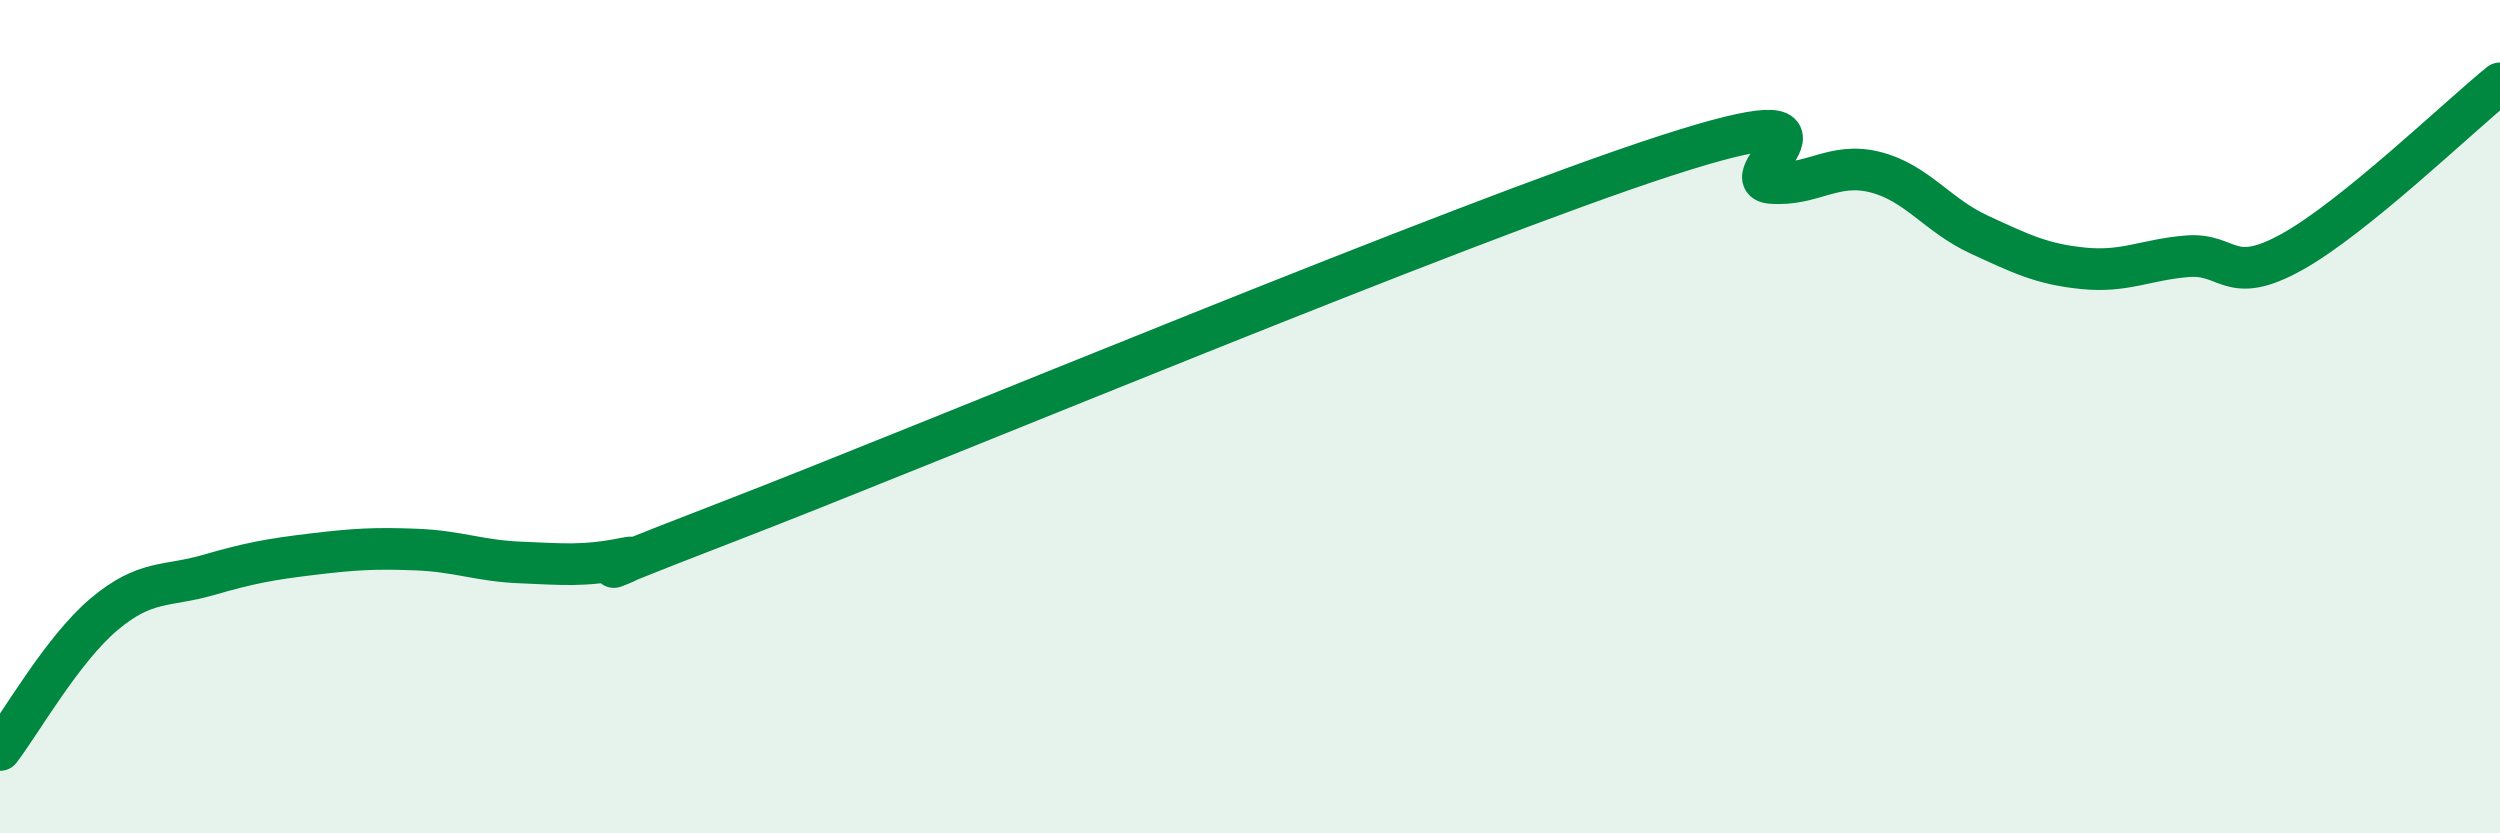 
    <svg width="60" height="20" viewBox="0 0 60 20" xmlns="http://www.w3.org/2000/svg">
      <path
        d="M 0,18 C 0.5,17.35 1.5,15.58 2.5,14.74 C 3.5,13.9 4,14.09 5,13.8 C 6,13.51 6.5,13.42 7.5,13.3 C 8.5,13.18 9,13.15 10,13.19 C 11,13.23 11.5,13.46 12.5,13.5 C 13.5,13.54 14,13.6 15,13.4 C 16,13.2 12.5,14.44 17.5,12.51 C 22.5,10.58 35,5.35 40,3.73 C 45,2.11 41.5,4.31 42.5,4.39 C 43.5,4.47 44,3.88 45,4.13 C 46,4.38 46.5,5.17 47.5,5.63 C 48.5,6.09 49,6.34 50,6.44 C 51,6.54 51.5,6.23 52.5,6.15 C 53.5,6.07 53.5,6.88 55,6.05 C 56.5,5.22 59,2.81 60,2L60 20L0 20Z"
        fill="#008740"
        opacity="0.1"
        stroke-linecap="round"
        stroke-linejoin="round"
      />
      <path
        d="M 0,18 C 0.5,17.35 1.5,15.58 2.5,14.74 C 3.5,13.9 4,14.09 5,13.8 C 6,13.51 6.5,13.42 7.5,13.3 C 8.5,13.18 9,13.15 10,13.19 C 11,13.23 11.5,13.46 12.5,13.5 C 13.5,13.54 14,13.6 15,13.4 C 16,13.2 12.5,14.44 17.5,12.51 C 22.5,10.58 35,5.35 40,3.73 C 45,2.11 41.5,4.31 42.5,4.39 C 43.5,4.47 44,3.88 45,4.13 C 46,4.38 46.5,5.17 47.5,5.63 C 48.5,6.09 49,6.34 50,6.44 C 51,6.54 51.5,6.23 52.5,6.15 C 53.5,6.07 53.5,6.88 55,6.05 C 56.5,5.22 59,2.81 60,2"
        stroke="#008740"
        stroke-width="1"
        fill="none"
        stroke-linecap="round"
        stroke-linejoin="round"
      />
    </svg>
  